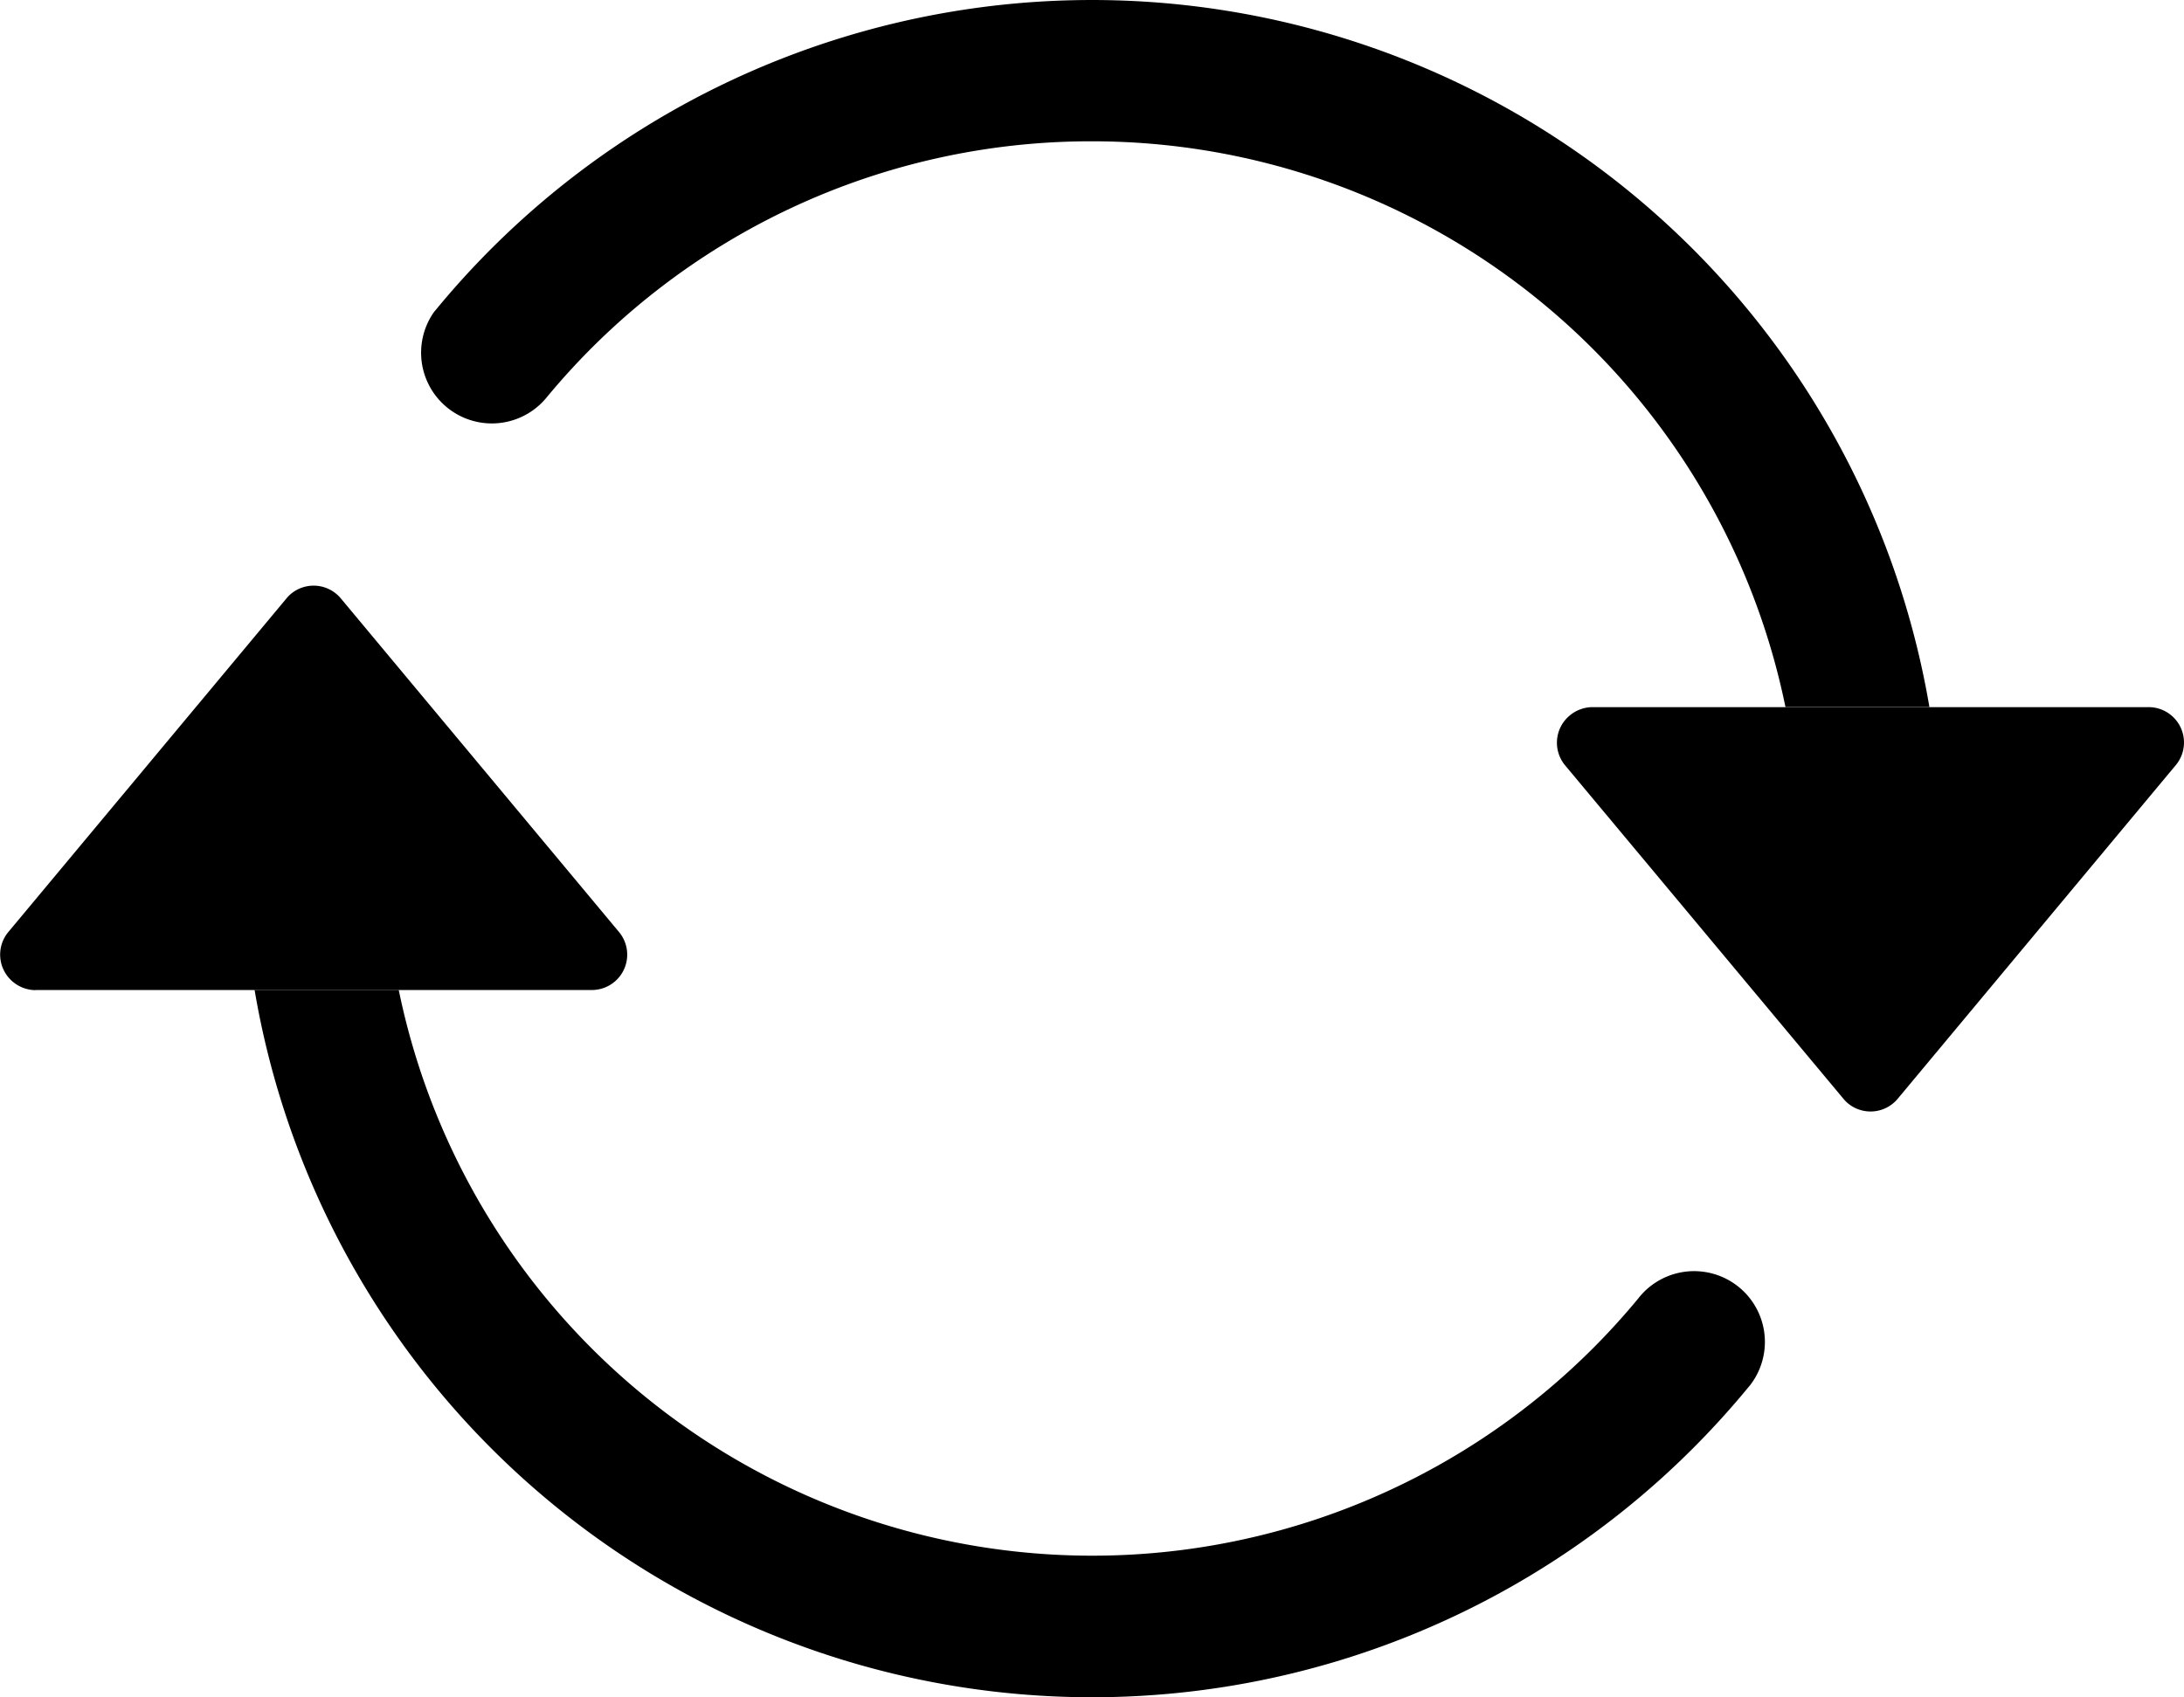 <svg xmlns="http://www.w3.org/2000/svg" width="30.875" height="24" viewBox="0 0 30.875 24">
  <g id="Group_366" data-name="Group 366" transform="translate(-0.284 -2.002)">
    <path id="Path_1090" data-name="Path 1090" d="M22.792,7.86h7.867a.5.5,0,0,1,.384.82L27.11,13.4a.5.5,0,0,1-.7.064.484.484,0,0,1-.064-.064L22.408,8.681a.5.5,0,0,1,.064-.7A.507.507,0,0,1,22.792,7.86Zm-22.008,4H8.651a.5.5,0,0,0,.384-.82L5.1,6.32a.5.5,0,0,0-.7-.064.484.484,0,0,0-.064.064L.4,11.042a.5.5,0,0,0,.064.7A.507.507,0,0,0,.784,11.862Z" transform="translate(0 4.141)"/>
    <path id="Path_1091" data-name="Path 1091" d="M13.921,4A9.981,9.981,0,0,0,6.2,7.636,1,1,0,0,1,4.62,6.413l.042-.05A12.009,12.009,0,0,1,25.76,12H23.725A10.007,10.007,0,0,0,13.921,4Zm-9.8,12a10.008,10.008,0,0,0,17.52,4.366,1,1,0,0,1,1.585,1.222l-.042.05A12.009,12.009,0,0,1,2.083,16Z" transform="translate(1.8 0)" fill-rule="evenodd"/>
  </g>
</svg>

